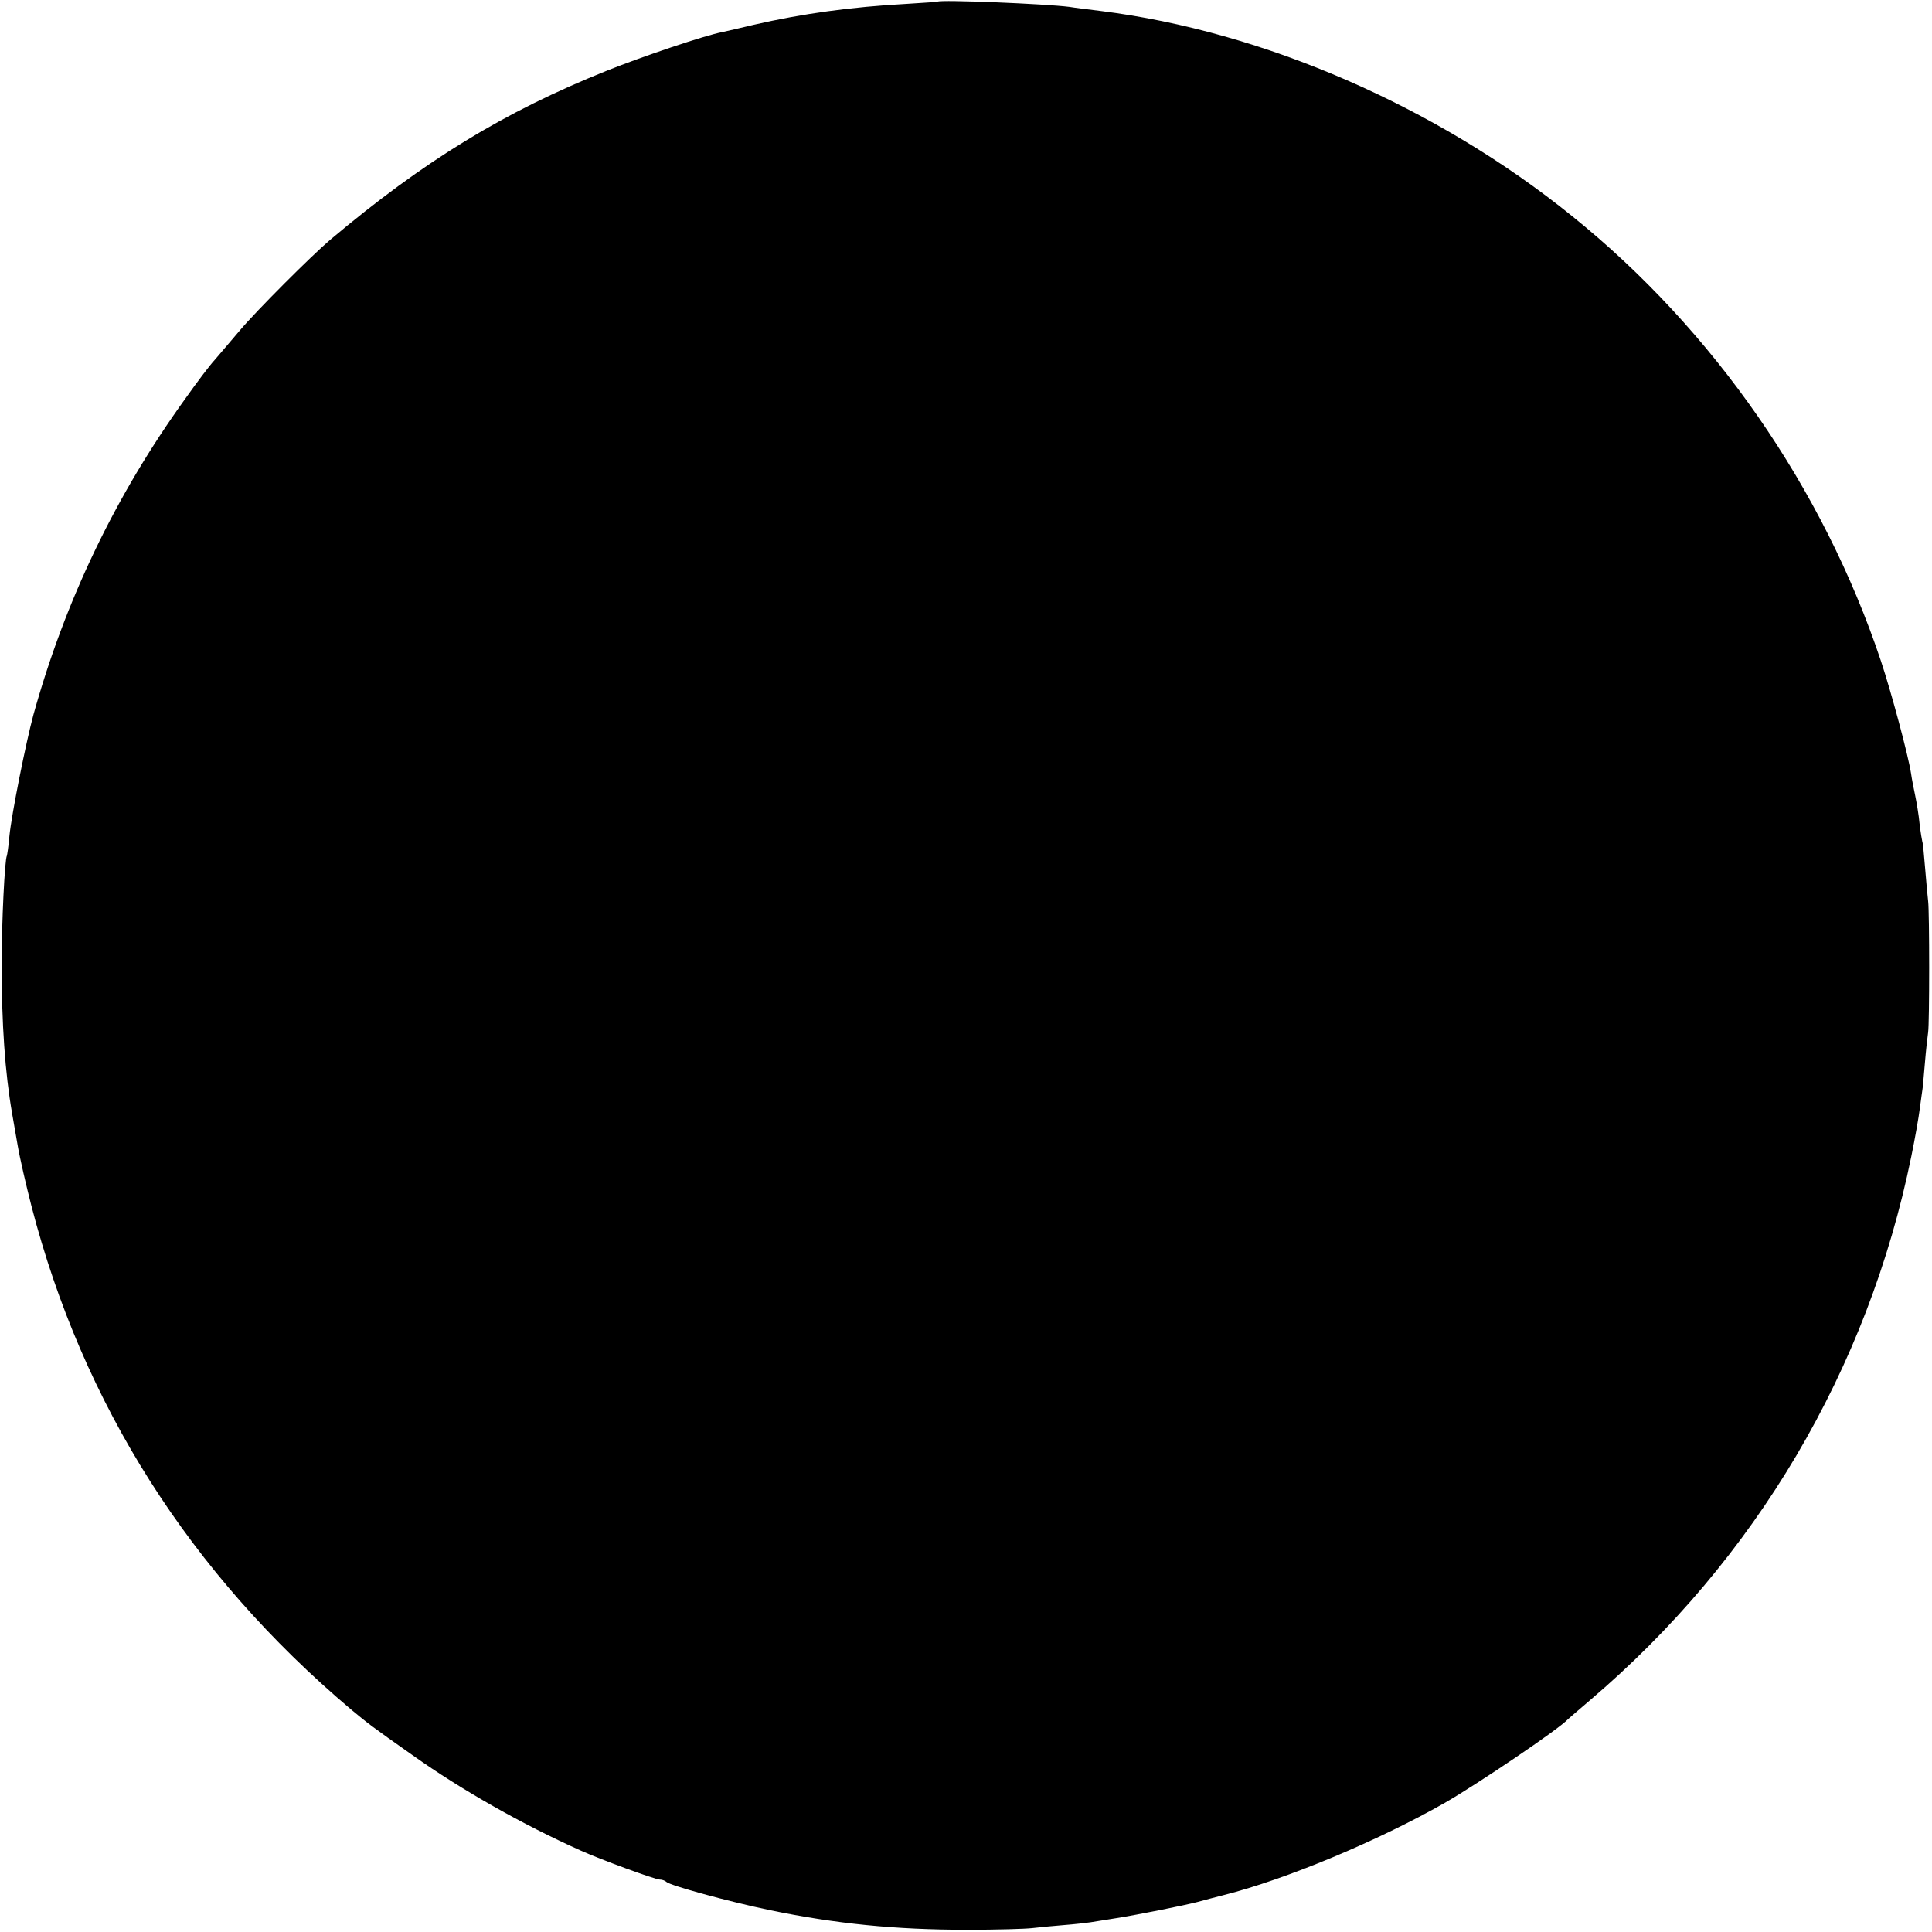 <?xml version="1.0" standalone="no"?>
<!DOCTYPE svg PUBLIC "-//W3C//DTD SVG 20010904//EN"
 "http://www.w3.org/TR/2001/REC-SVG-20010904/DTD/svg10.dtd">
<svg version="1.0" xmlns="http://www.w3.org/2000/svg"
 width="700pt" height="700pt" viewBox="0 0 700 700"
 preserveAspectRatio="xMidYMid meet">
<g transform="translate(0,700) scale(0.1,-0.1)"
fill="#000000" stroke="none">
<path d="M3397 6994 c-1 -1 -51 -4 -112 -8 -201 -11 -376 -35 -555 -76 -47
-11 -97 -23 -112 -26 -64 -12 -289 -88 -419 -140 -372 -149 -662 -326 -1004
-614 -66 -56 -265 -255 -325 -326 -36 -42 -77 -91 -92 -108 -16 -17 -64 -80
-107 -141 -253 -351 -435 -731 -550 -1145 -27 -100 -79 -359 -87 -440 -3 -36
-8 -67 -9 -70 -8 -14 -19 -242 -19 -395 0 -214 12 -391 38 -540 3 -17 12 -68
20 -115 8 -47 31 -146 50 -220 186 -719 575 -1331 1157 -1823 63 -52 71 -59
226 -168 176 -125 399 -251 607 -344 73 -33 270 -105 286 -105 9 0 20 -4 25
-9 15 -13 221 -70 375 -102 237 -49 452 -71 714 -71 105 0 211 3 236 6 25 3
77 8 115 11 39 3 81 8 95 10 14 2 56 9 94 15 81 13 246 46 296 59 19 5 62 17
95 25 225 57 558 196 800 334 120 69 413 267 445 302 3 3 39 34 80 69 601 511
1008 1200 1165 1971 13 63 27 142 31 175 4 33 9 62 9 65 1 3 5 46 9 95 4 50
10 101 12 115 5 32 5 435 0 475 -2 17 -7 71 -11 120 -4 50 -8 92 -10 95 -1 3
-6 32 -10 65 -3 33 -11 79 -16 103 -5 23 -12 59 -15 80 -10 65 -71 293 -109
407 -209 626 -607 1200 -1119 1612 -491 397 -1118 669 -1706 743 -47 6 -98 12
-115 15 -84 11 -469 27 -478 19z"/>
</g>
</svg>
